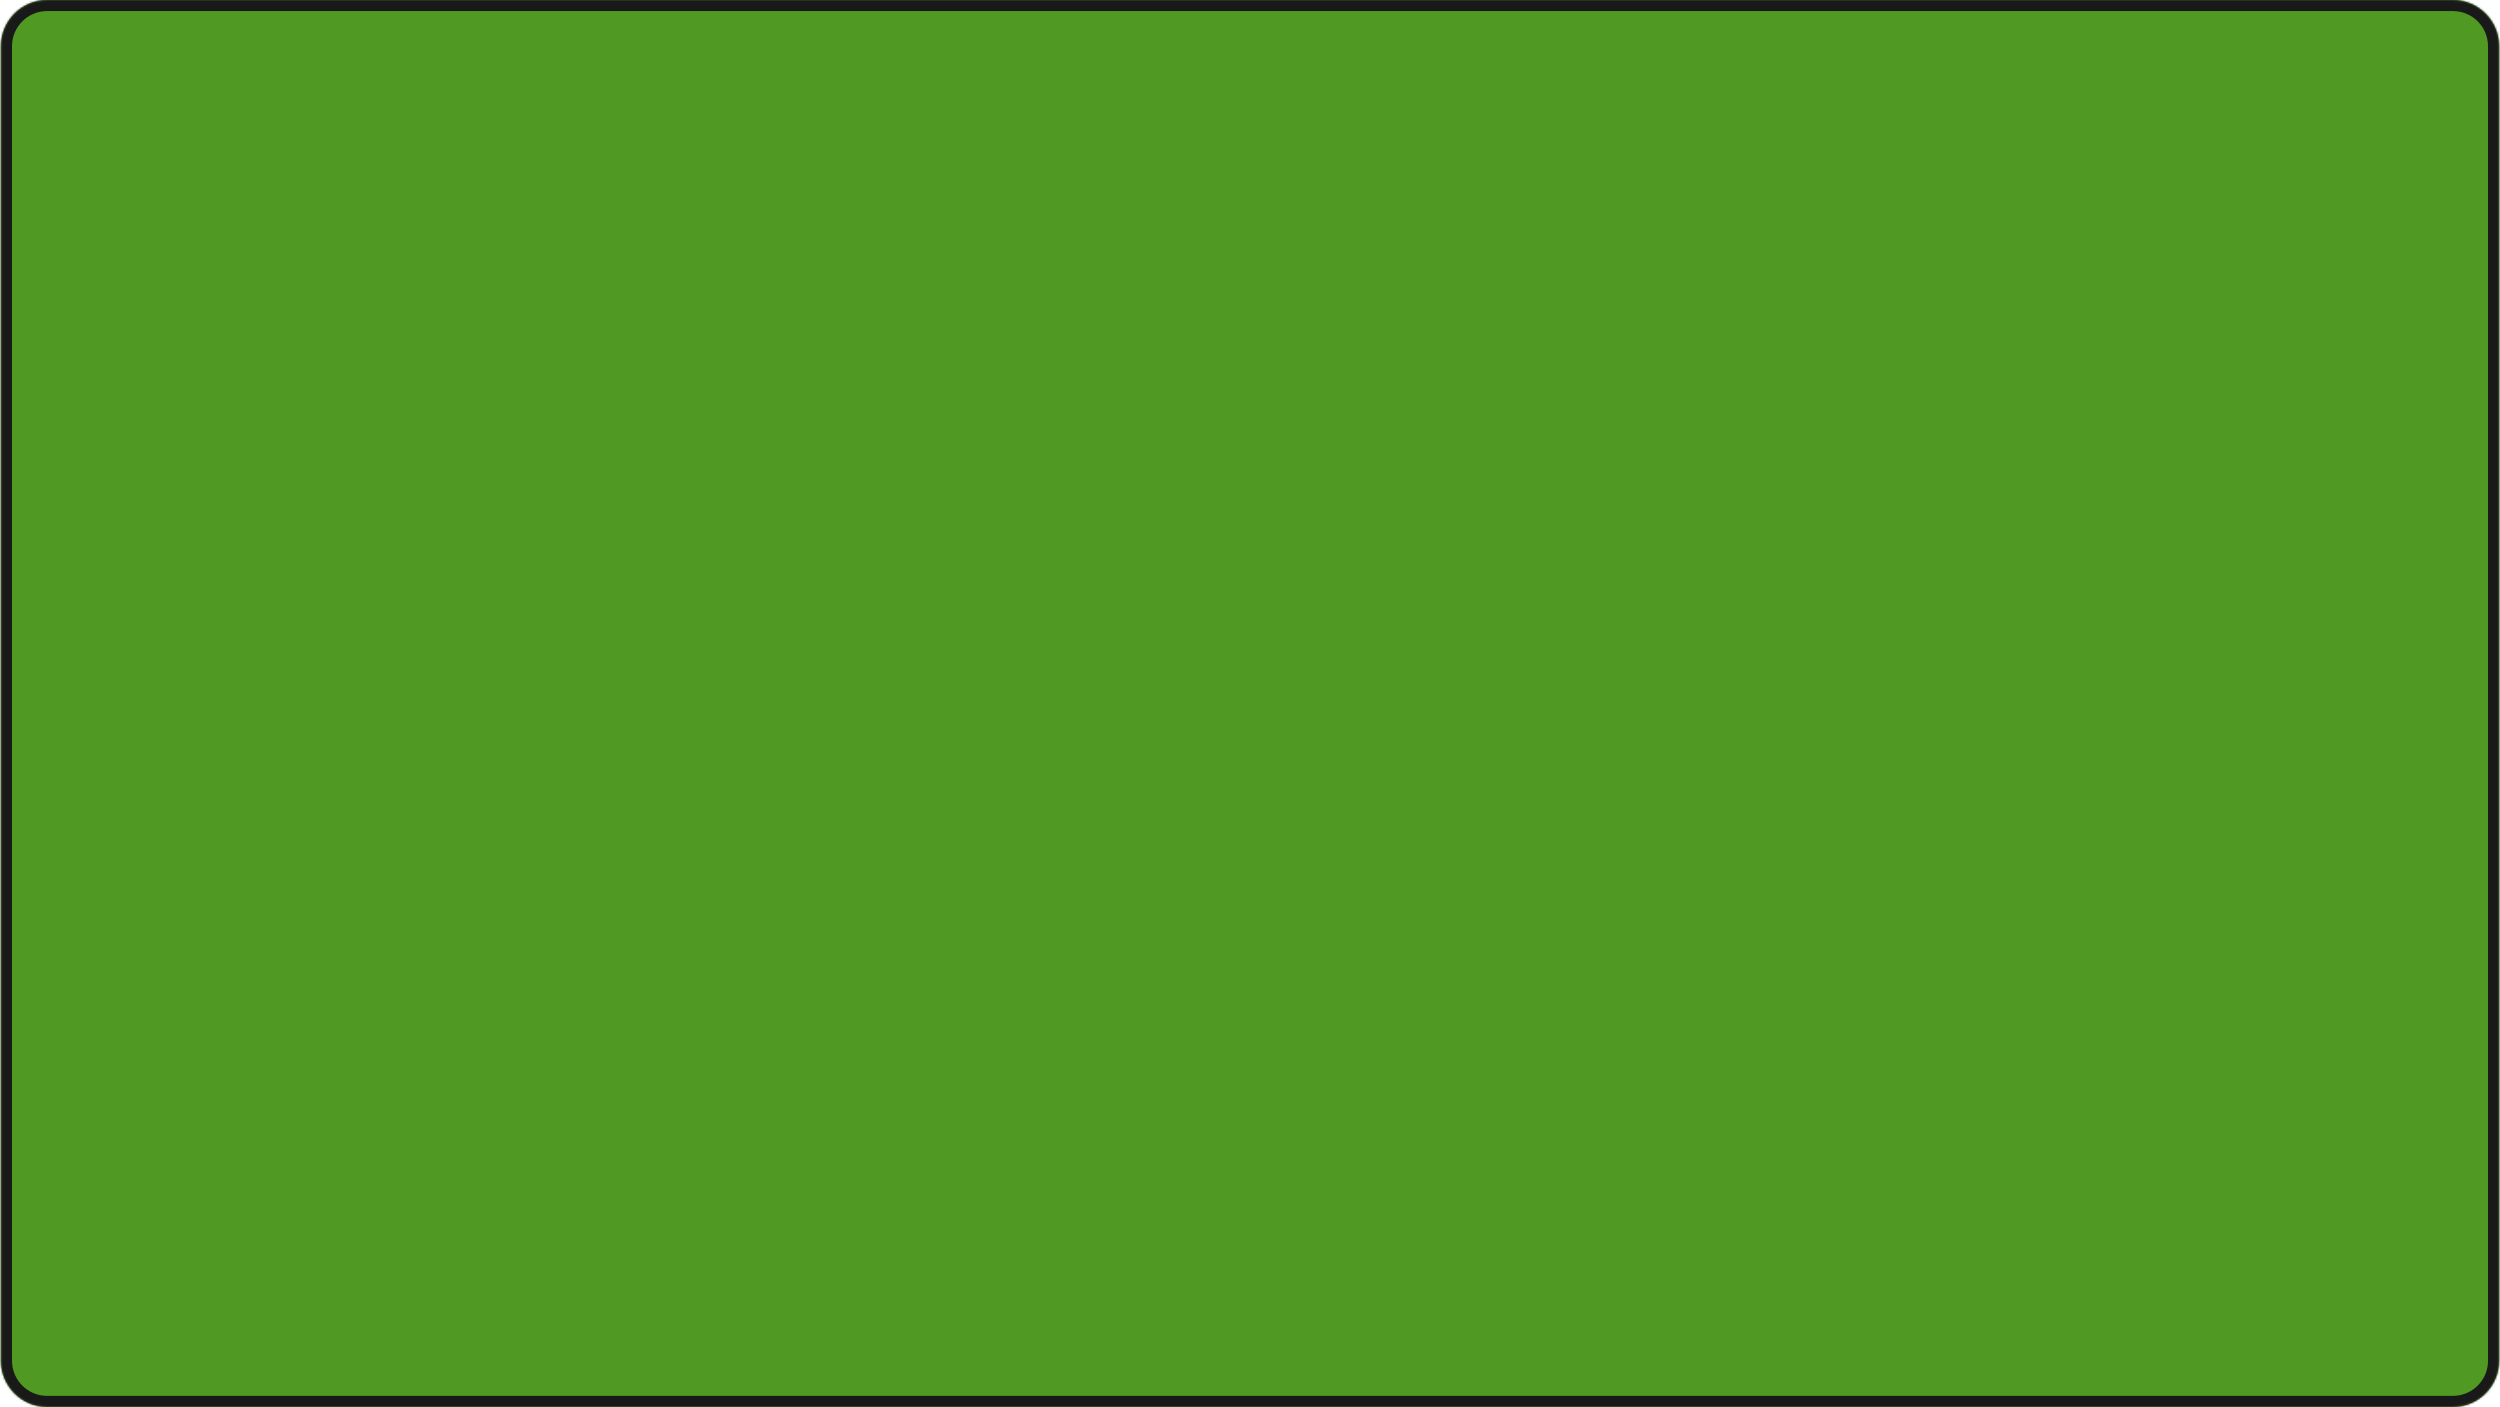 <?xml version="1.0" encoding="UTF-8"?> <svg xmlns="http://www.w3.org/2000/svg" width="1354" height="762" viewBox="0 0 1354 762" fill="none"><mask id="path-1-inside-1_647_1796" fill="white"><path d="M0.508 25C0.508 11.193 11.701 0 25.508 0H1328.51C1342.31 0 1353.51 11.193 1353.51 25V737C1353.51 750.807 1342.31 762 1328.51 762H25.508C11.701 762 0.508 750.807 0.508 737V25Z"></path></mask><path d="M0.508 25C0.508 11.193 11.701 0 25.508 0H1328.51C1342.31 0 1353.51 11.193 1353.51 25V737C1353.51 750.807 1342.31 762 1328.51 762H25.508C11.701 762 0.508 750.807 0.508 737V25Z" fill="#509A23"></path><path d="M25.508 0V6H1328.51V0V-6H25.508V0ZM1353.51 25H1347.51V737H1353.51H1359.51V25H1353.51ZM1328.51 762V756H25.508V762V768H1328.51V762ZM0.508 737H6.508V25H0.508H-5.492V737H0.508ZM25.508 762V756C15.014 756 6.508 747.493 6.508 737H0.508H-5.492C-5.492 754.121 8.387 768 25.508 768V762ZM1353.51 737H1347.51C1347.51 747.493 1339 756 1328.51 756V762V768C1345.63 768 1359.51 754.121 1359.51 737H1353.51ZM1328.51 0V6C1339 6 1347.51 14.507 1347.51 25H1353.51H1359.51C1359.51 7.879 1345.63 -6 1328.51 -6V0ZM25.508 0V-6C8.387 -6 -5.492 7.879 -5.492 25H0.508H6.508C6.508 14.507 15.014 6 25.508 6V0Z" fill="#191919" mask="url(#path-1-inside-1_647_1796)"></path></svg> 
